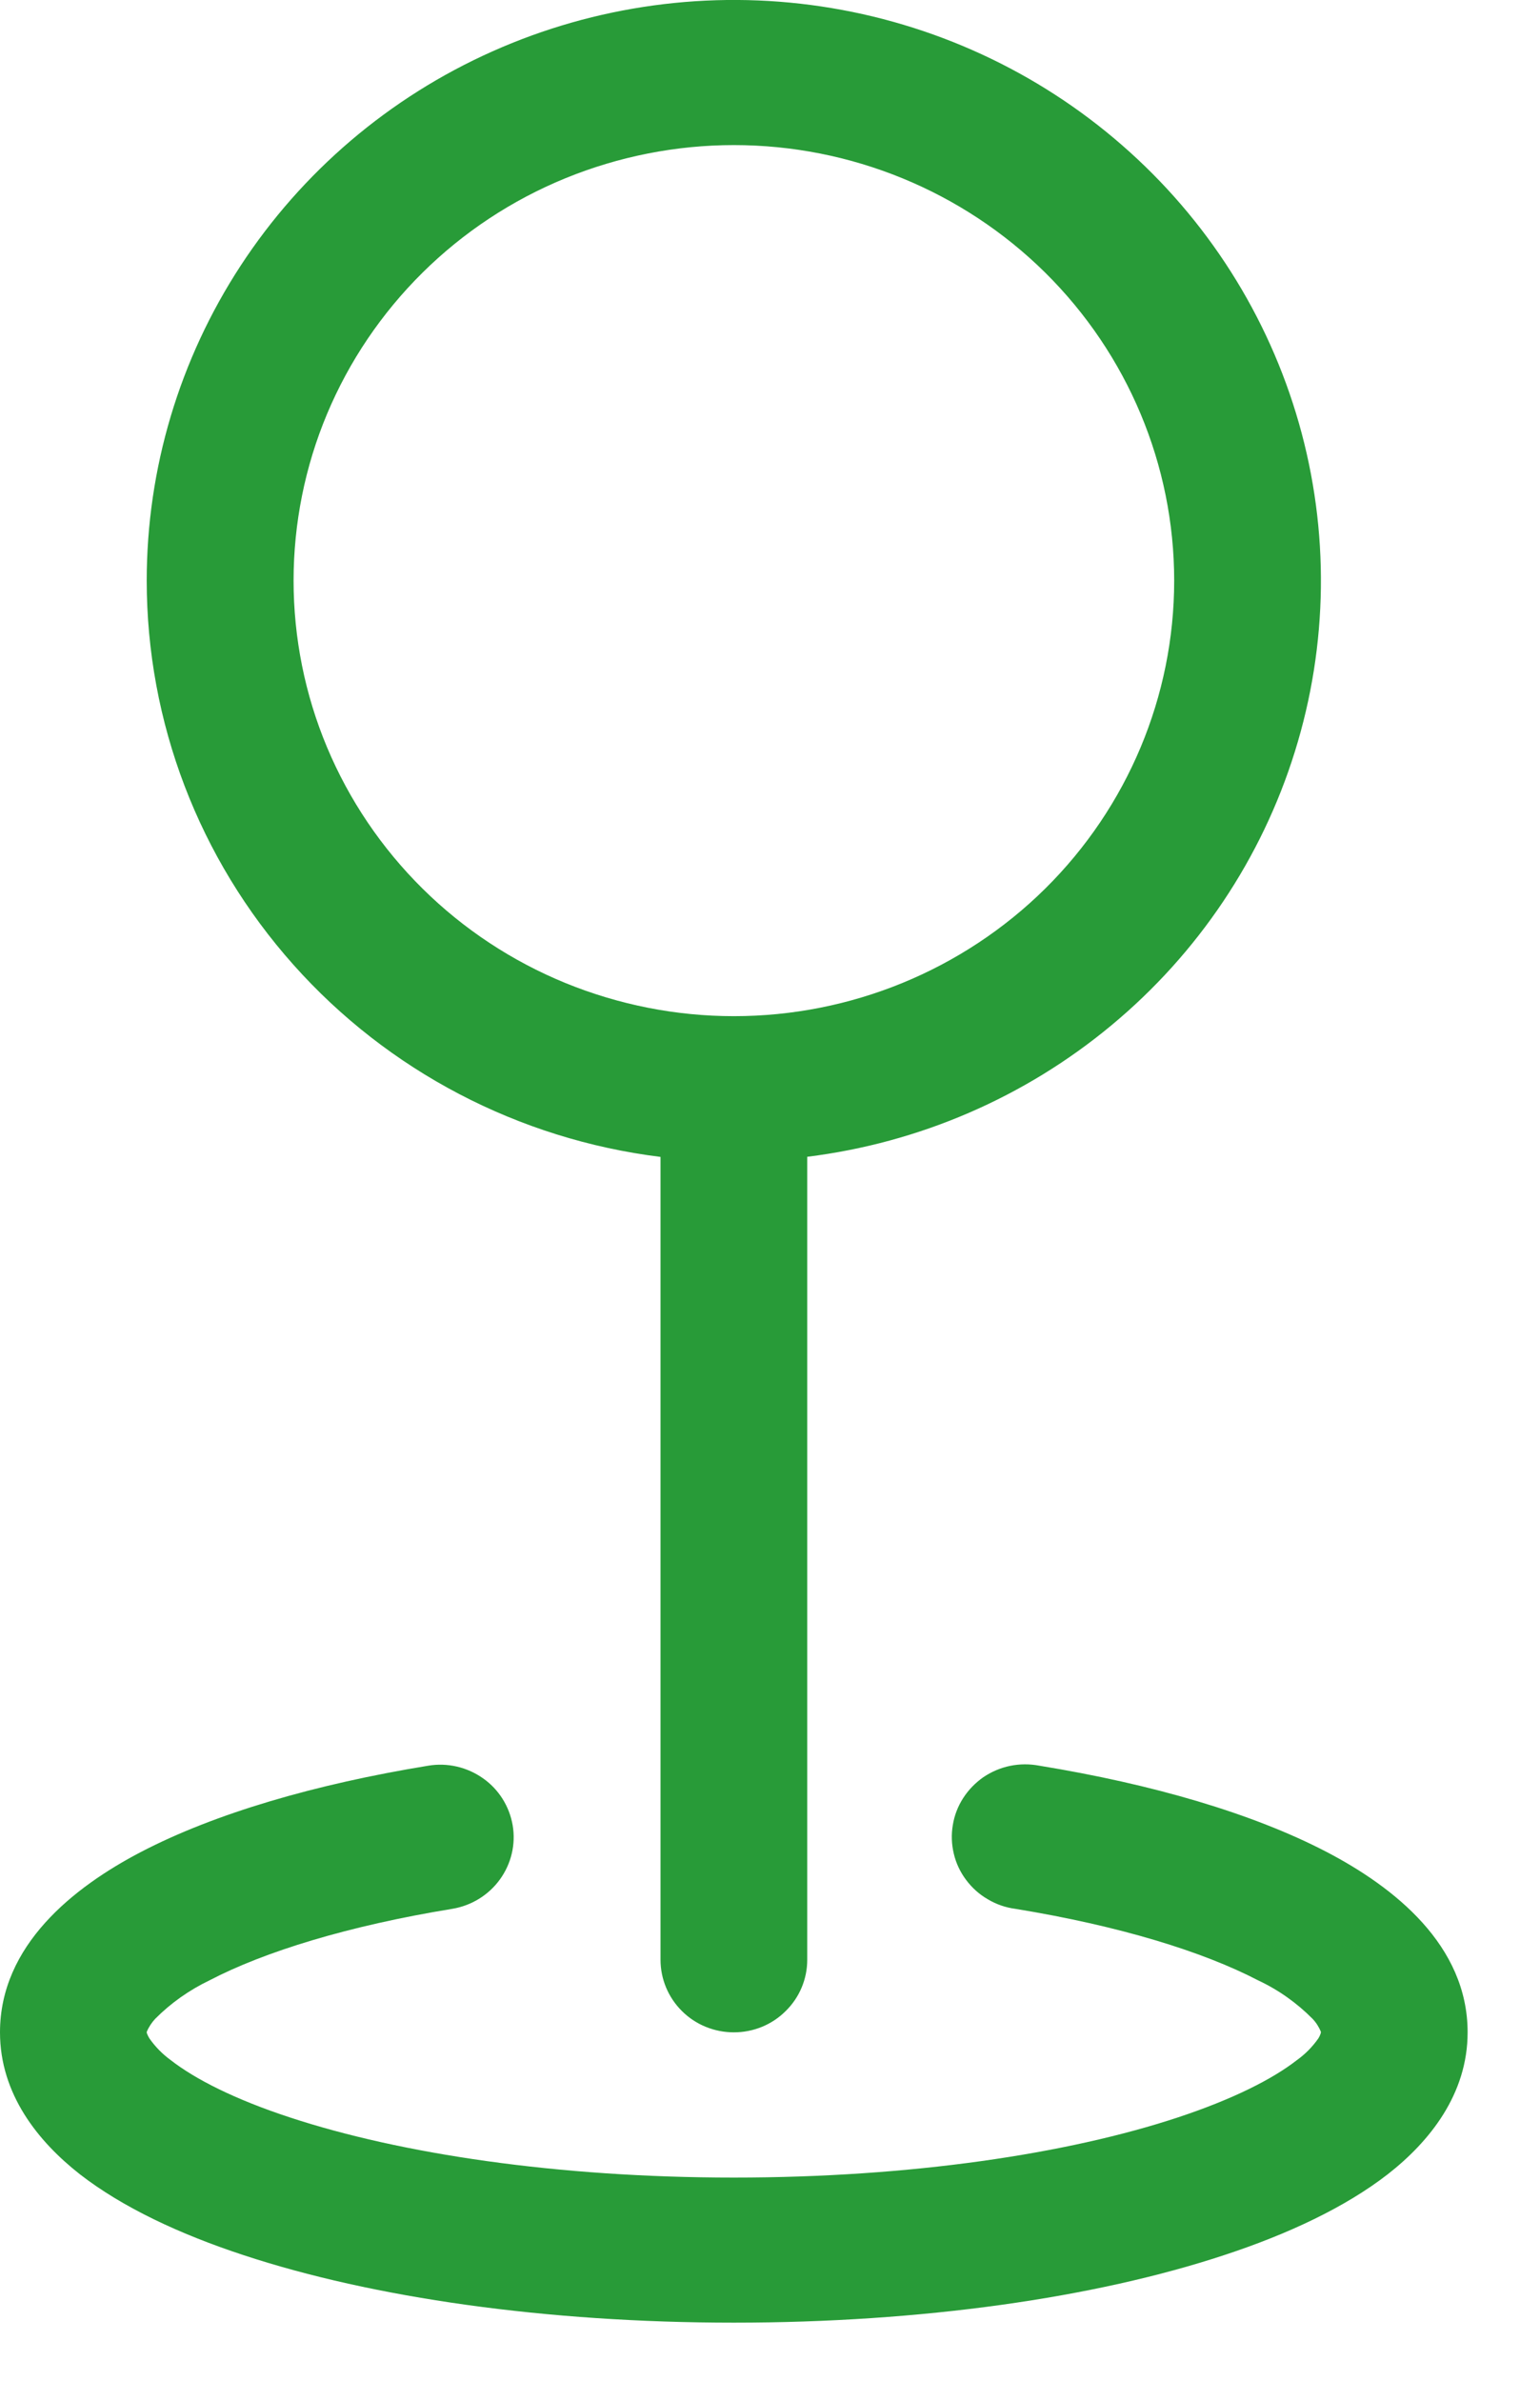 <?xml version="1.0" encoding="UTF-8"?> <svg xmlns="http://www.w3.org/2000/svg" width="11" height="17" viewBox="0 0 11 17" fill="none"><path fill-rule="evenodd" clip-rule="evenodd" d="M5.242 1.036C4.829 1.036 4.42 1.117 4.038 1.273C3.657 1.429 3.31 1.658 3.018 1.947C2.726 2.236 2.494 2.579 2.336 2.956C2.178 3.333 2.097 3.738 2.097 4.146C2.097 4.554 2.178 4.959 2.336 5.336C2.494 5.713 2.726 6.056 3.018 6.345C3.31 6.634 3.657 6.863 4.038 7.019C4.42 7.175 4.829 7.256 5.242 7.256C6.076 7.256 6.876 6.928 7.466 6.345C8.055 5.762 8.387 4.971 8.387 4.146C8.387 3.321 8.055 2.53 7.466 1.947C6.876 1.364 6.076 1.036 5.242 1.036ZM1.048 4.146C1.048 3.348 1.281 2.567 1.719 1.897C2.157 1.227 2.781 0.695 3.517 0.367C4.252 0.039 5.068 -0.073 5.866 0.046C6.664 0.165 7.41 0.509 8.015 1.037C8.621 1.565 9.059 2.254 9.278 3.022C9.497 3.79 9.487 4.604 9.249 5.367C9.012 6.129 8.557 6.808 7.939 7.321C7.321 7.835 6.566 8.161 5.766 8.26V13.994C5.766 14.131 5.711 14.263 5.612 14.36C5.514 14.458 5.381 14.512 5.242 14.512C5.103 14.512 4.969 14.458 4.871 14.36C4.773 14.263 4.718 14.131 4.718 13.994V8.261C3.704 8.135 2.771 7.647 2.096 6.889C1.42 6.131 1.048 5.156 1.048 4.146ZM3.662 13.034C3.685 13.169 3.652 13.308 3.571 13.42C3.49 13.532 3.368 13.607 3.231 13.63C2.485 13.752 1.889 13.936 1.496 14.141C1.352 14.21 1.22 14.303 1.108 14.416C1.083 14.443 1.062 14.475 1.048 14.509V14.512L1.05 14.521C1.055 14.533 1.06 14.544 1.067 14.555C1.109 14.615 1.16 14.667 1.219 14.71C1.392 14.845 1.675 14.99 2.072 15.12C2.859 15.379 3.979 15.549 5.242 15.549C6.504 15.549 7.625 15.38 8.412 15.12C8.808 14.989 9.091 14.845 9.264 14.71C9.324 14.667 9.375 14.615 9.417 14.555C9.424 14.544 9.429 14.533 9.433 14.521L9.435 14.512V14.508C9.421 14.474 9.401 14.442 9.375 14.415C9.263 14.302 9.132 14.209 8.987 14.141C8.593 13.936 7.999 13.752 7.252 13.63C7.183 13.621 7.116 13.598 7.056 13.562C6.995 13.527 6.943 13.48 6.901 13.424C6.859 13.368 6.829 13.305 6.813 13.237C6.797 13.17 6.794 13.1 6.806 13.031C6.817 12.963 6.842 12.898 6.88 12.839C6.918 12.78 6.967 12.73 7.024 12.69C7.082 12.651 7.147 12.623 7.216 12.609C7.285 12.595 7.355 12.595 7.424 12.608C8.232 12.74 8.946 12.948 9.476 13.224C9.959 13.476 10.483 13.89 10.483 14.512C10.483 14.954 10.211 15.292 9.913 15.525C9.609 15.761 9.2 15.953 8.743 16.103C7.823 16.407 6.585 16.585 5.242 16.585C3.899 16.585 2.661 16.407 1.74 16.103C1.283 15.953 0.874 15.761 0.57 15.525C0.273 15.292 0 14.954 0 14.512C0 13.891 0.524 13.476 1.007 13.224C1.537 12.948 2.252 12.74 3.059 12.608C3.196 12.585 3.337 12.618 3.45 12.698C3.563 12.777 3.639 12.899 3.662 13.034Z" fill="#289B38"></path></svg> 